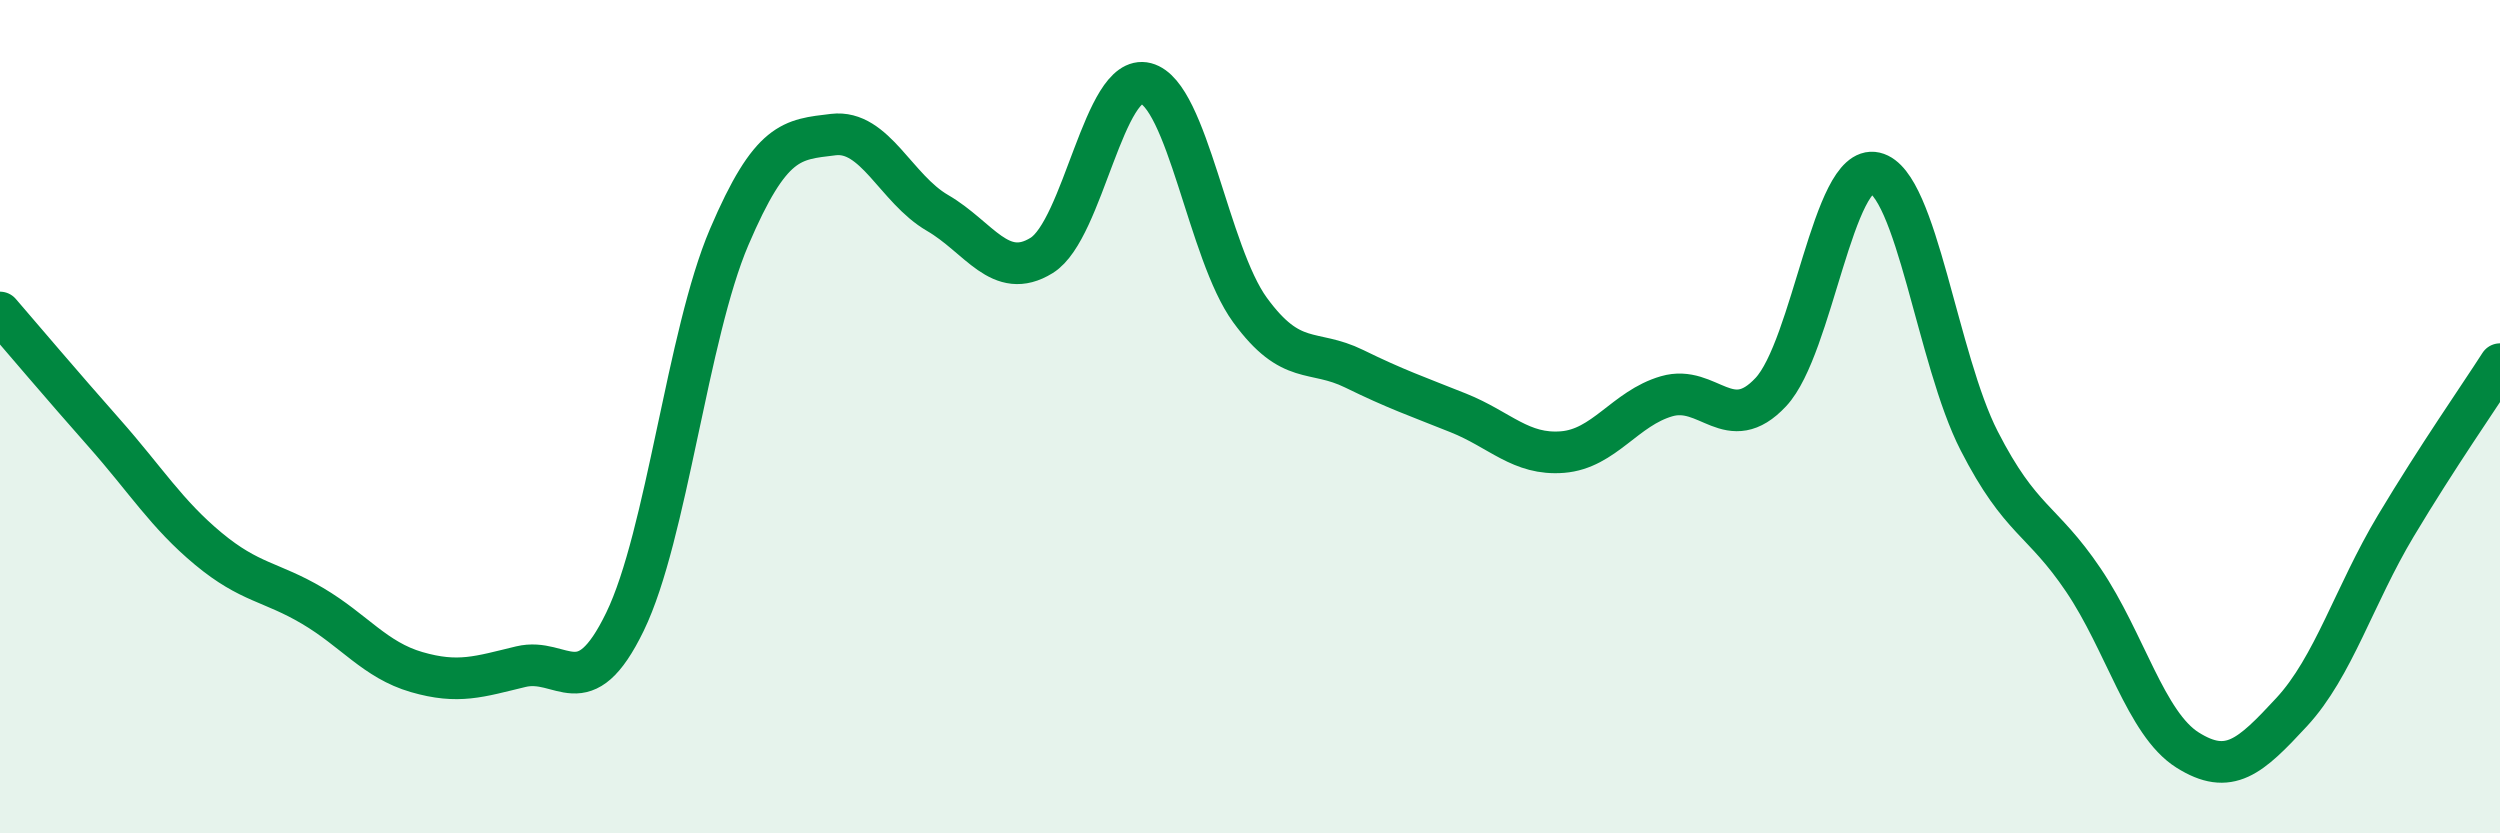 
    <svg width="60" height="20" viewBox="0 0 60 20" xmlns="http://www.w3.org/2000/svg">
      <path
        d="M 0,7.5 C 0.5,8.08 1.5,9.26 2.5,10.39 C 3.5,11.52 4,12.34 5,13.17 C 6,14 6.5,13.95 7.5,14.54 C 8.5,15.13 9,15.84 10,16.13 C 11,16.42 11.5,16.24 12.5,16 C 13.5,15.76 14,16.98 15,14.92 C 16,12.86 16.5,8.03 17.5,5.69 C 18.5,3.35 19,3.35 20,3.23 C 21,3.11 21.5,4.53 22.5,5.11 C 23.5,5.69 24,6.75 25,6.13 C 26,5.51 26.5,1.74 27.5,2 C 28.5,2.26 29,6.07 30,7.44 C 31,8.81 31.5,8.36 32.5,8.85 C 33.5,9.34 34,9.51 35,9.91 C 36,10.31 36.5,10.93 37.5,10.85 C 38.5,10.77 39,9.8 40,9.51 C 41,9.22 41.5,10.48 42.5,9.41 C 43.5,8.34 44,3.92 45,4.15 C 46,4.38 46.5,8.63 47.5,10.58 C 48.5,12.53 49,12.44 50,13.92 C 51,15.4 51.5,17.37 52.5,18 C 53.5,18.63 54,18.17 55,17.09 C 56,16.01 56.5,14.29 57.5,12.62 C 58.5,10.95 59.5,9.52 60,8.74L60 20L0 20Z"
        fill="#008740"
        opacity="0.1"
        stroke-linecap="round"
        stroke-linejoin="round"
      />
      <path
        d="M 0,7.5 C 0.5,8.08 1.5,9.26 2.5,10.39 C 3.5,11.52 4,12.34 5,13.17 C 6,14 6.5,13.95 7.5,14.54 C 8.5,15.13 9,15.84 10,16.13 C 11,16.42 11.5,16.24 12.5,16 C 13.5,15.76 14,16.98 15,14.92 C 16,12.86 16.5,8.03 17.5,5.69 C 18.5,3.35 19,3.35 20,3.23 C 21,3.11 21.5,4.53 22.5,5.11 C 23.5,5.69 24,6.75 25,6.13 C 26,5.51 26.5,1.74 27.5,2 C 28.5,2.26 29,6.07 30,7.44 C 31,8.81 31.5,8.36 32.5,8.85 C 33.5,9.34 34,9.51 35,9.91 C 36,10.31 36.5,10.93 37.5,10.85 C 38.5,10.77 39,9.8 40,9.51 C 41,9.22 41.5,10.48 42.5,9.41 C 43.5,8.34 44,3.92 45,4.15 C 46,4.38 46.5,8.63 47.5,10.58 C 48.5,12.53 49,12.44 50,13.92 C 51,15.4 51.5,17.37 52.5,18 C 53.5,18.63 54,18.17 55,17.09 C 56,16.01 56.5,14.29 57.5,12.62 C 58.5,10.95 59.5,9.52 60,8.74"
        stroke="#008740"
        stroke-width="1"
        fill="none"
        stroke-linecap="round"
        stroke-linejoin="round"
      />
    </svg>
  